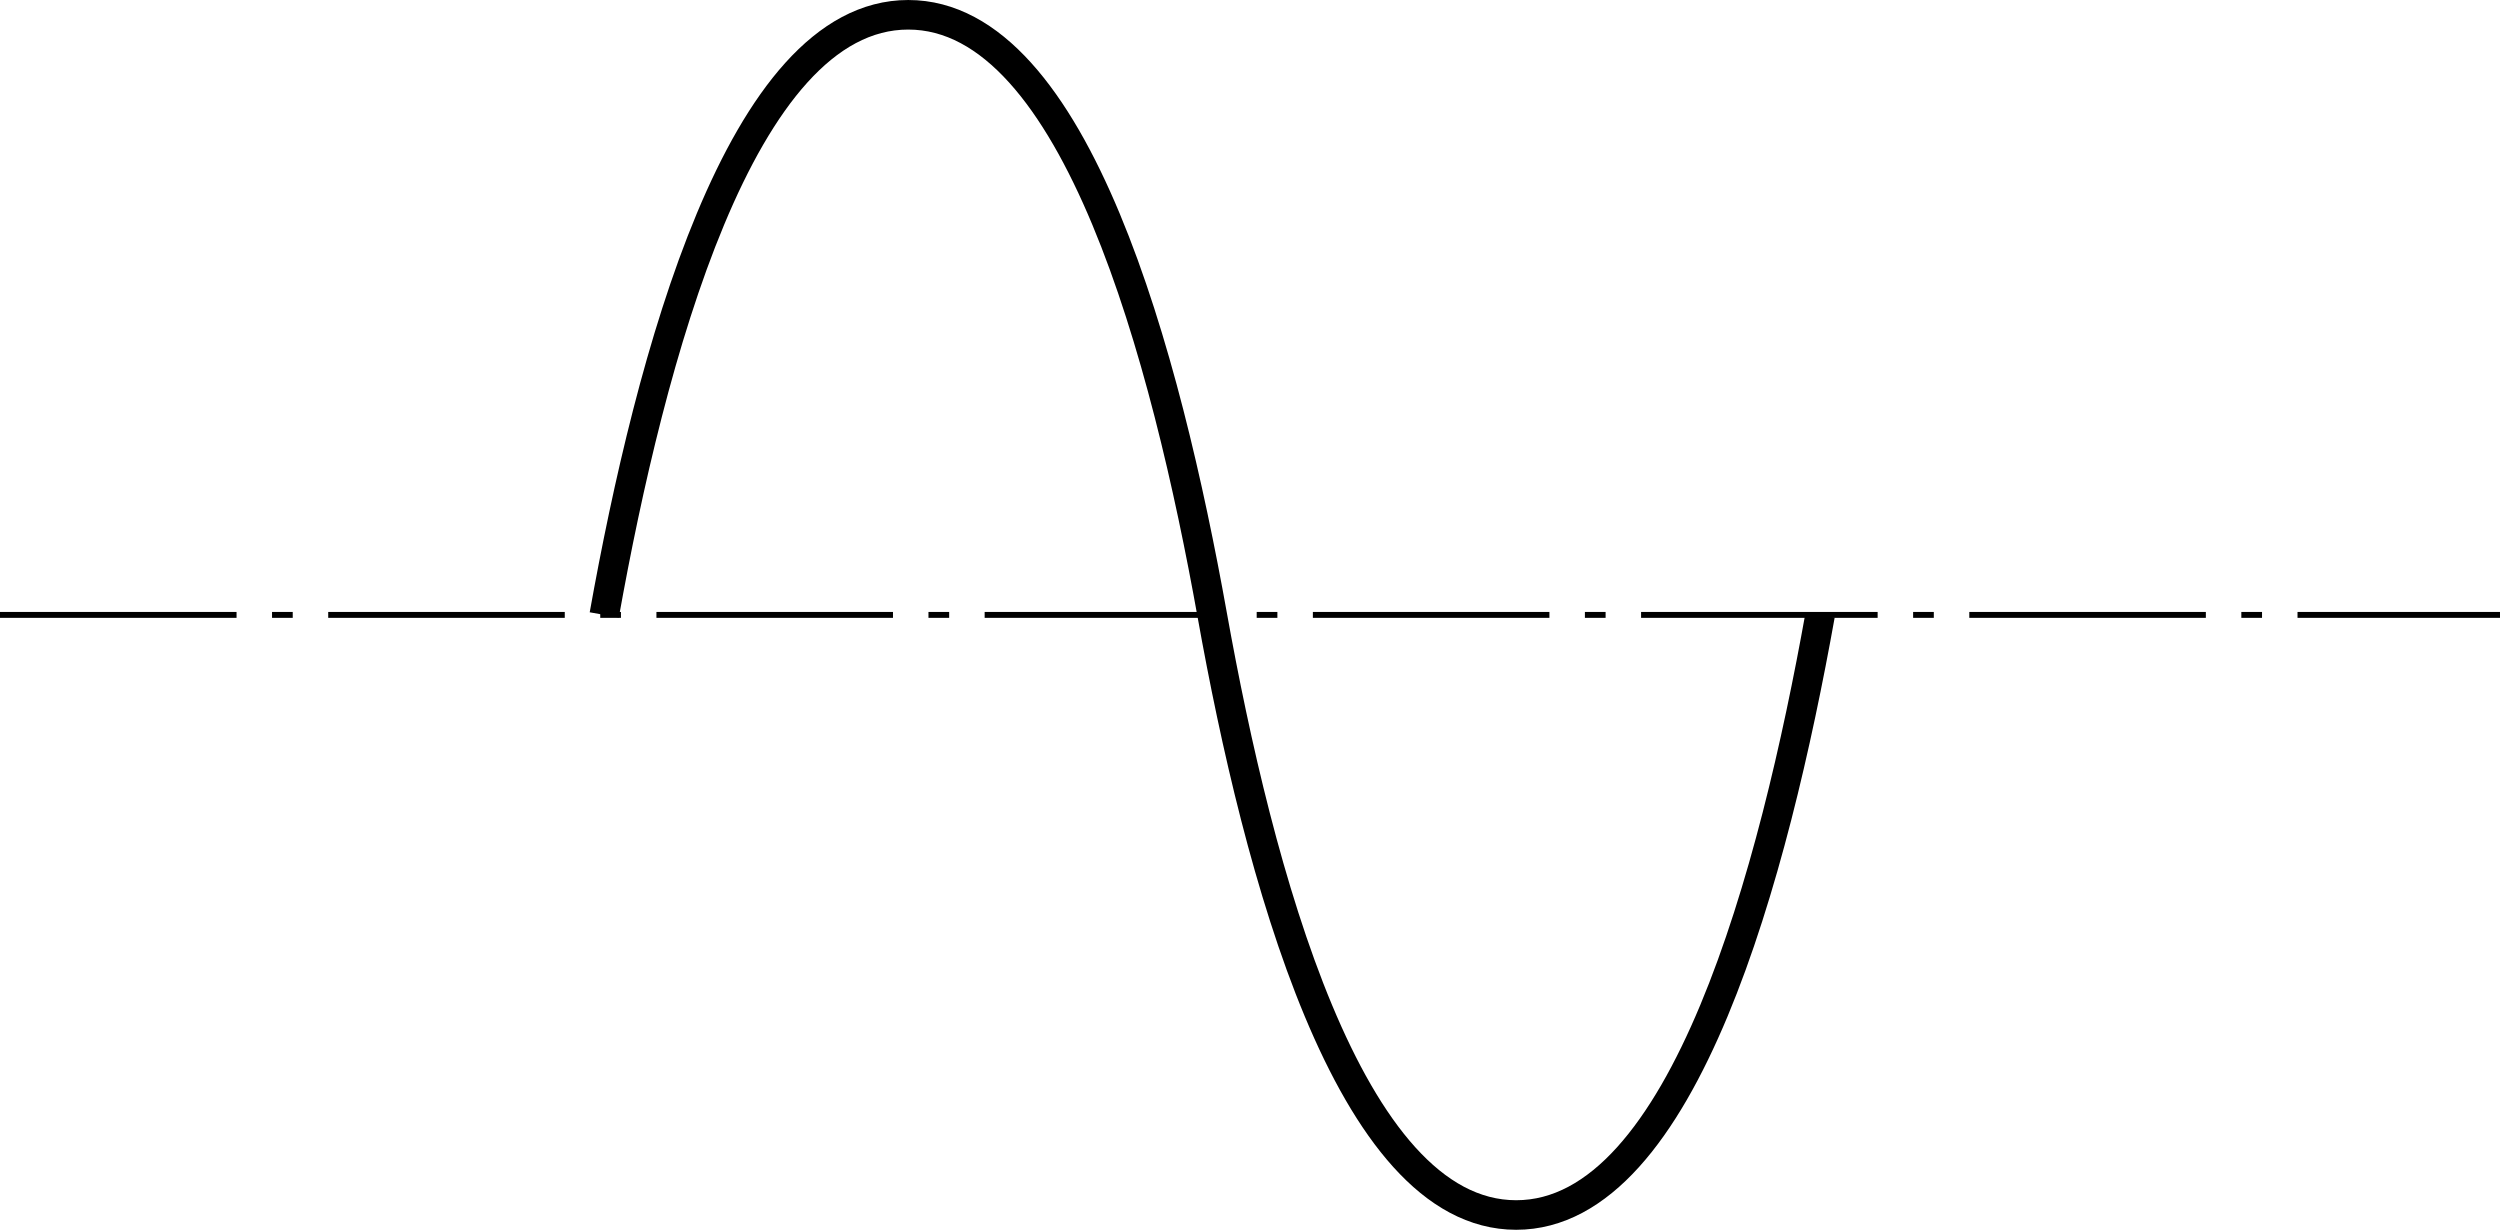 <?xml version="1.0" encoding="utf-8"?>
<!-- Generator: Adobe Illustrator 26.0.1, SVG Export Plug-In . SVG Version: 6.00 Build 0)  -->
<svg version="1.1" id="レイヤー_1" xmlns="http://www.w3.org/2000/svg" xmlns:xlink="http://www.w3.org/1999/xlink" x="0px"
	 y="0px" width="119.837px" height="58.95px" viewBox="0 0 119.837 58.95" style="enable-background:new 0 0 119.837 58.95;"
	 xml:space="preserve">
<style type="text/css">
	.st0{fill:none;stroke:#000000;stroke-width:0.283;stroke-miterlimit:10;stroke-dasharray:11.339,1.701,0.992,1.701;}
	.st1{fill:none;stroke:#000000;stroke-width:1.417;stroke-miterlimit:10;}
</style>
<line class="st0" x1="0" y1="29.475" x2="119.837" y2="29.475"/>
<path class="st1" d="M87.248,29.475c-2.194,12.235-6.524,28.766-14.571,28.766S60.301,41.71,58.107,29.475
	S51.583,0.709,43.536,0.709S31.159,17.24,28.965,29.475"/>
</svg>

